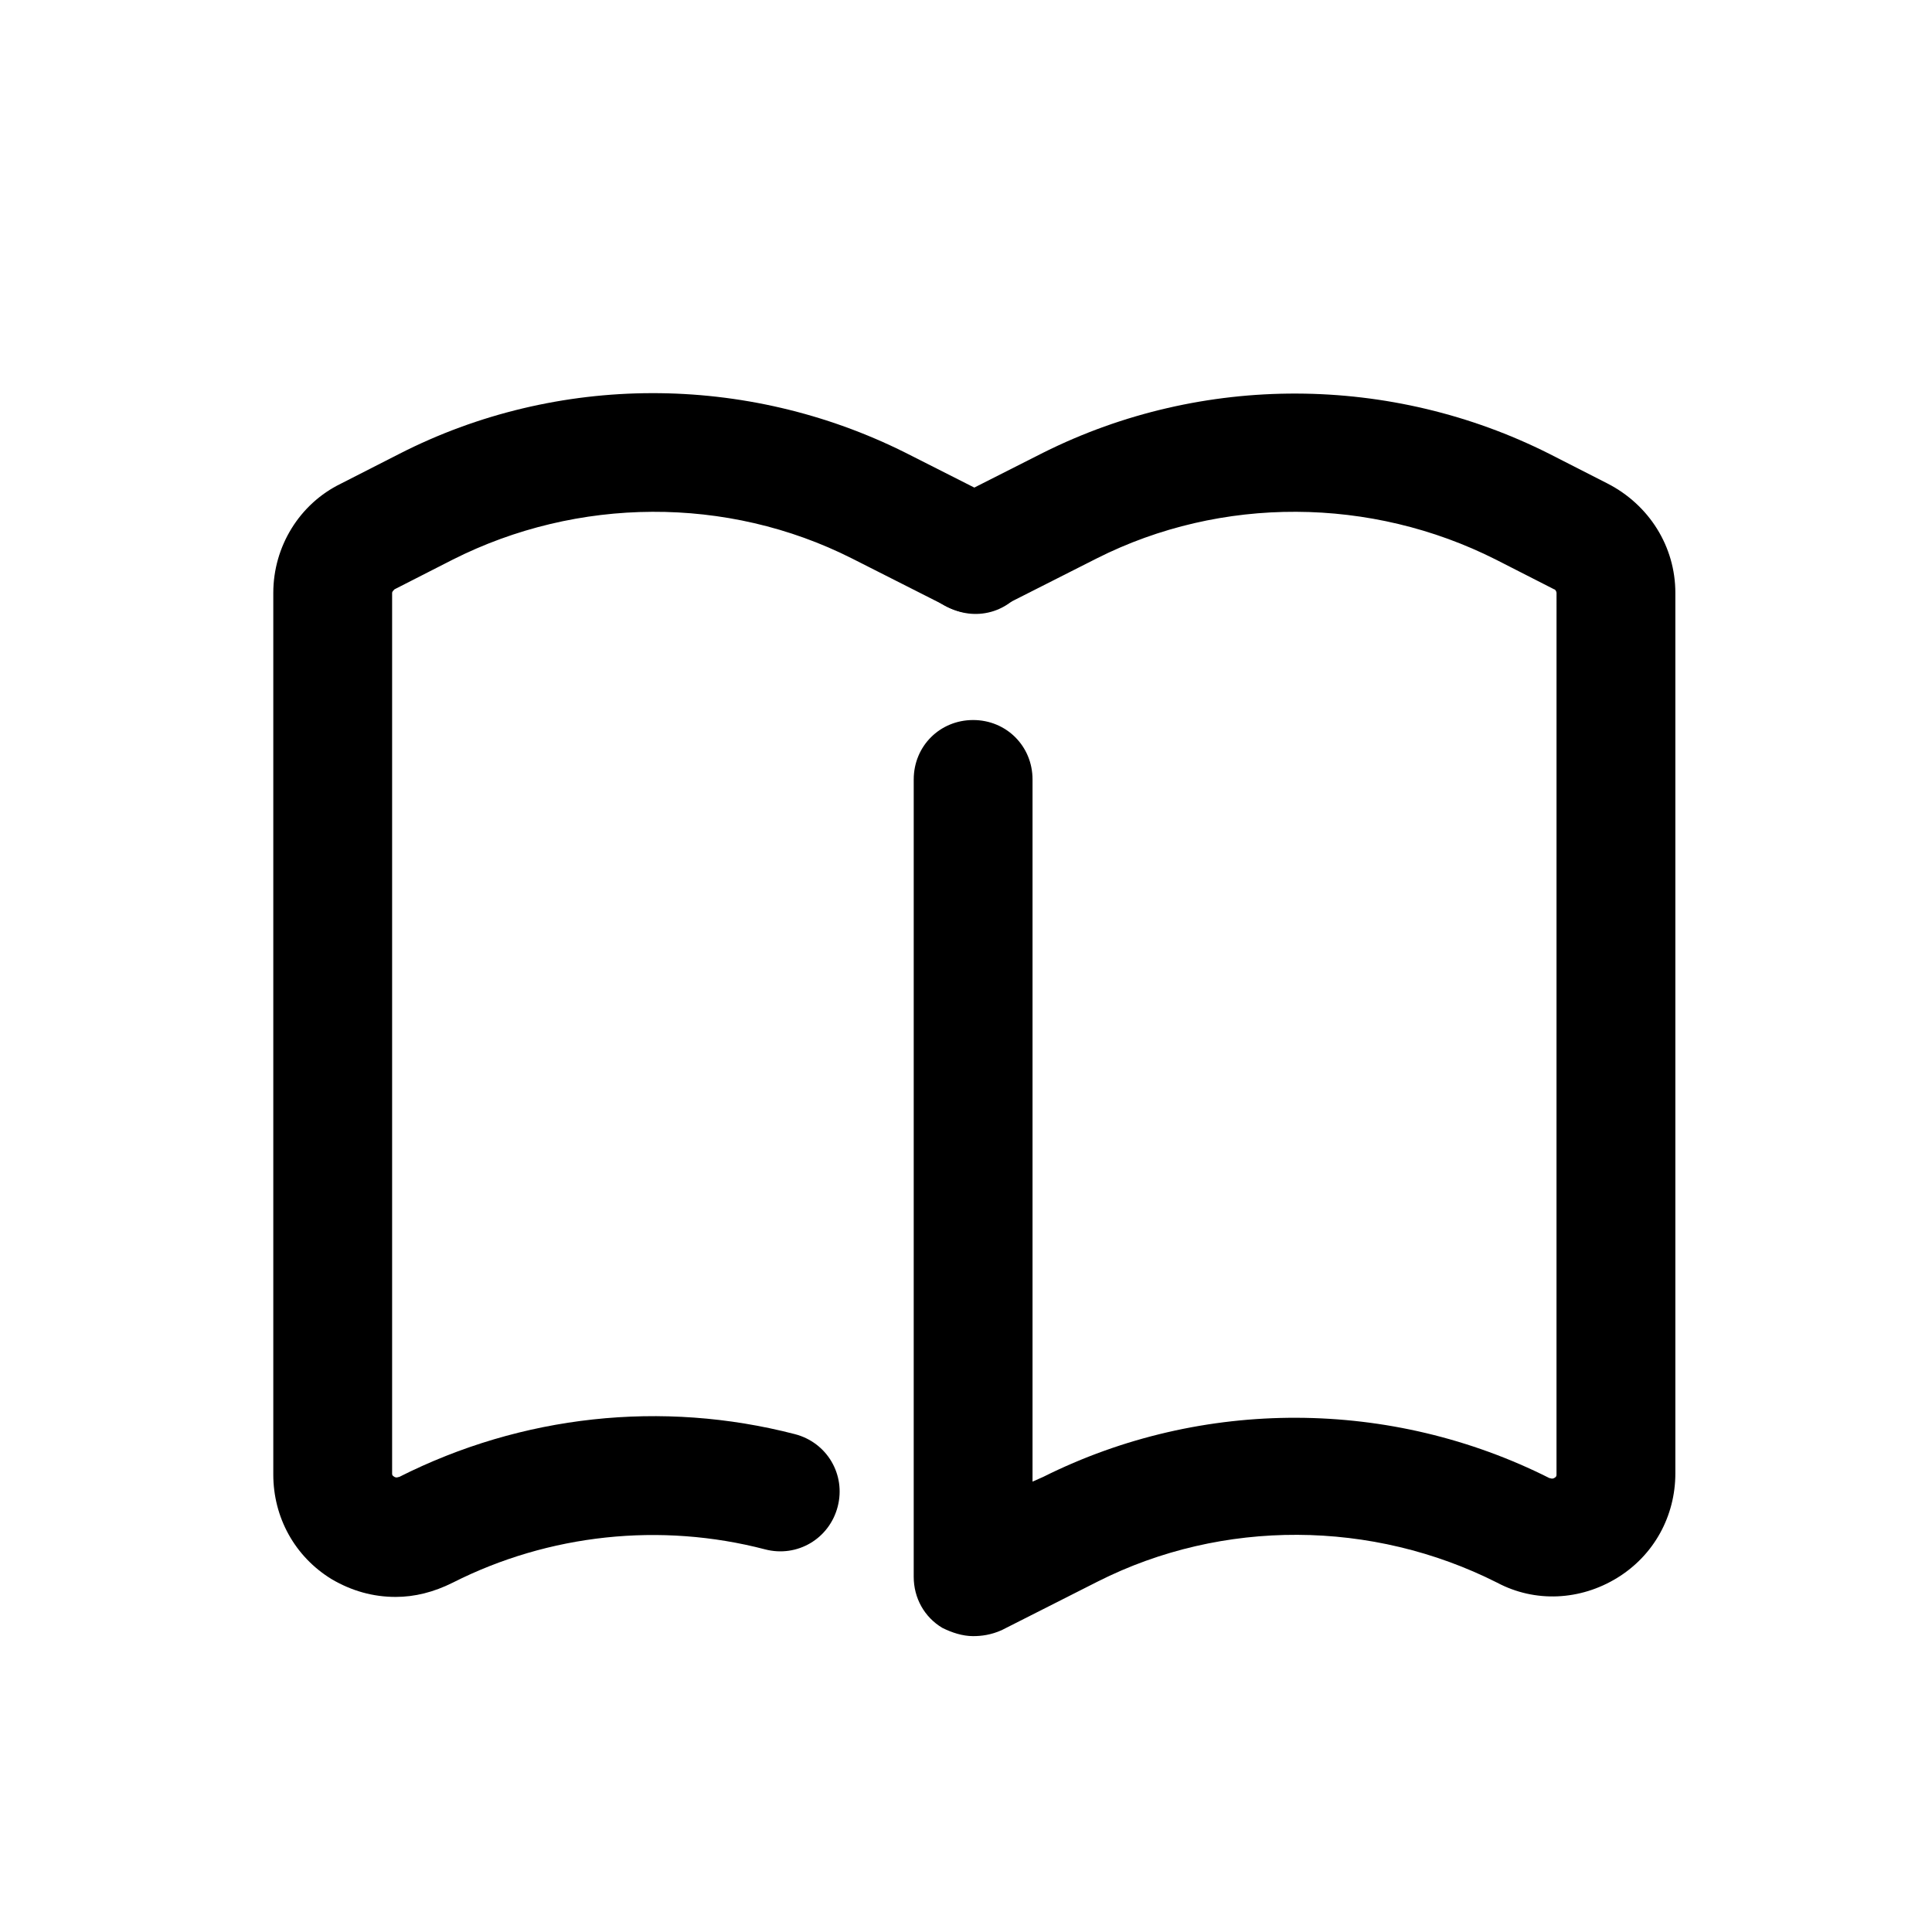 <?xml version="1.0" encoding="UTF-8"?>
<!-- The Best Svg Icon site in the world: iconSvg.co, Visit us! https://iconsvg.co -->
<svg fill="#000000" width="800px" height="800px" version="1.1" viewBox="144 144 512 512" xmlns="http://www.w3.org/2000/svg">
 <g>
  <path d="m248.86 567.2c-5.984 0-11.652-1.574-17.004-4.723-9.762-5.984-15.43-16.375-15.43-27.711v-233.64c0-12.281 6.926-23.617 17.949-28.969l15.43-7.871c41.879-21.41 91.945-21.41 134.14-0.316l25.504 12.91c7.871 3.777 11.02 13.227 6.926 21.098-3.777 7.871-13.227 11.02-21.098 6.926l-25.504-12.91c-33.062-16.688-72.738-16.375-105.8 0.316l-15.43 7.871c-0.316 0.316-0.629 0.629-0.629 0.945v233.33c0 0.316 0 0.629 0.629 0.945 0.629 0.316 0.945 0 1.258 0 32.434-16.375 69.59-20.469 104.86-11.336 8.5 2.203 13.539 10.707 11.336 19.207s-10.707 13.539-19.207 11.336c-27.711-7.242-57.309-4.094-82.812 8.816-5.039 2.519-10.078 3.777-15.113 3.777z"/>
  <path d="m401.89 577.59c-2.832 0-5.668-0.945-8.188-2.203-4.723-2.832-7.559-7.871-7.559-13.539l0.004-211.29c0-8.816 6.926-15.742 15.742-15.742 8.816 0 15.742 6.926 15.742 15.742v186.09l2.832-1.258c42.195-21.098 92.262-20.781 134.14 0.316 0.316 0 0.629 0.316 1.258 0s0.629-0.629 0.629-0.945l0.008-233.64c0-0.316-0.316-0.945-0.629-0.945l-15.43-7.871c-33.062-16.688-72.738-17.004-105.8-0.316l-25.504 12.91c-7.871 3.777-17.32 0.629-21.098-6.926-3.777-7.871-0.629-17.32 6.926-21.098l25.504-12.91c42.195-21.098 92.262-20.781 134.14 0.316l15.43 7.871c11.02 5.668 17.949 16.688 17.949 28.969v233.33c0 11.336-5.668 21.727-15.43 27.711-9.762 5.984-21.727 6.613-31.805 1.258-33.062-16.688-72.738-17.004-105.8-0.316l-25.504 12.91c-2.832 1.258-5.352 1.574-7.559 1.574z"/>
 </g>
</svg>
